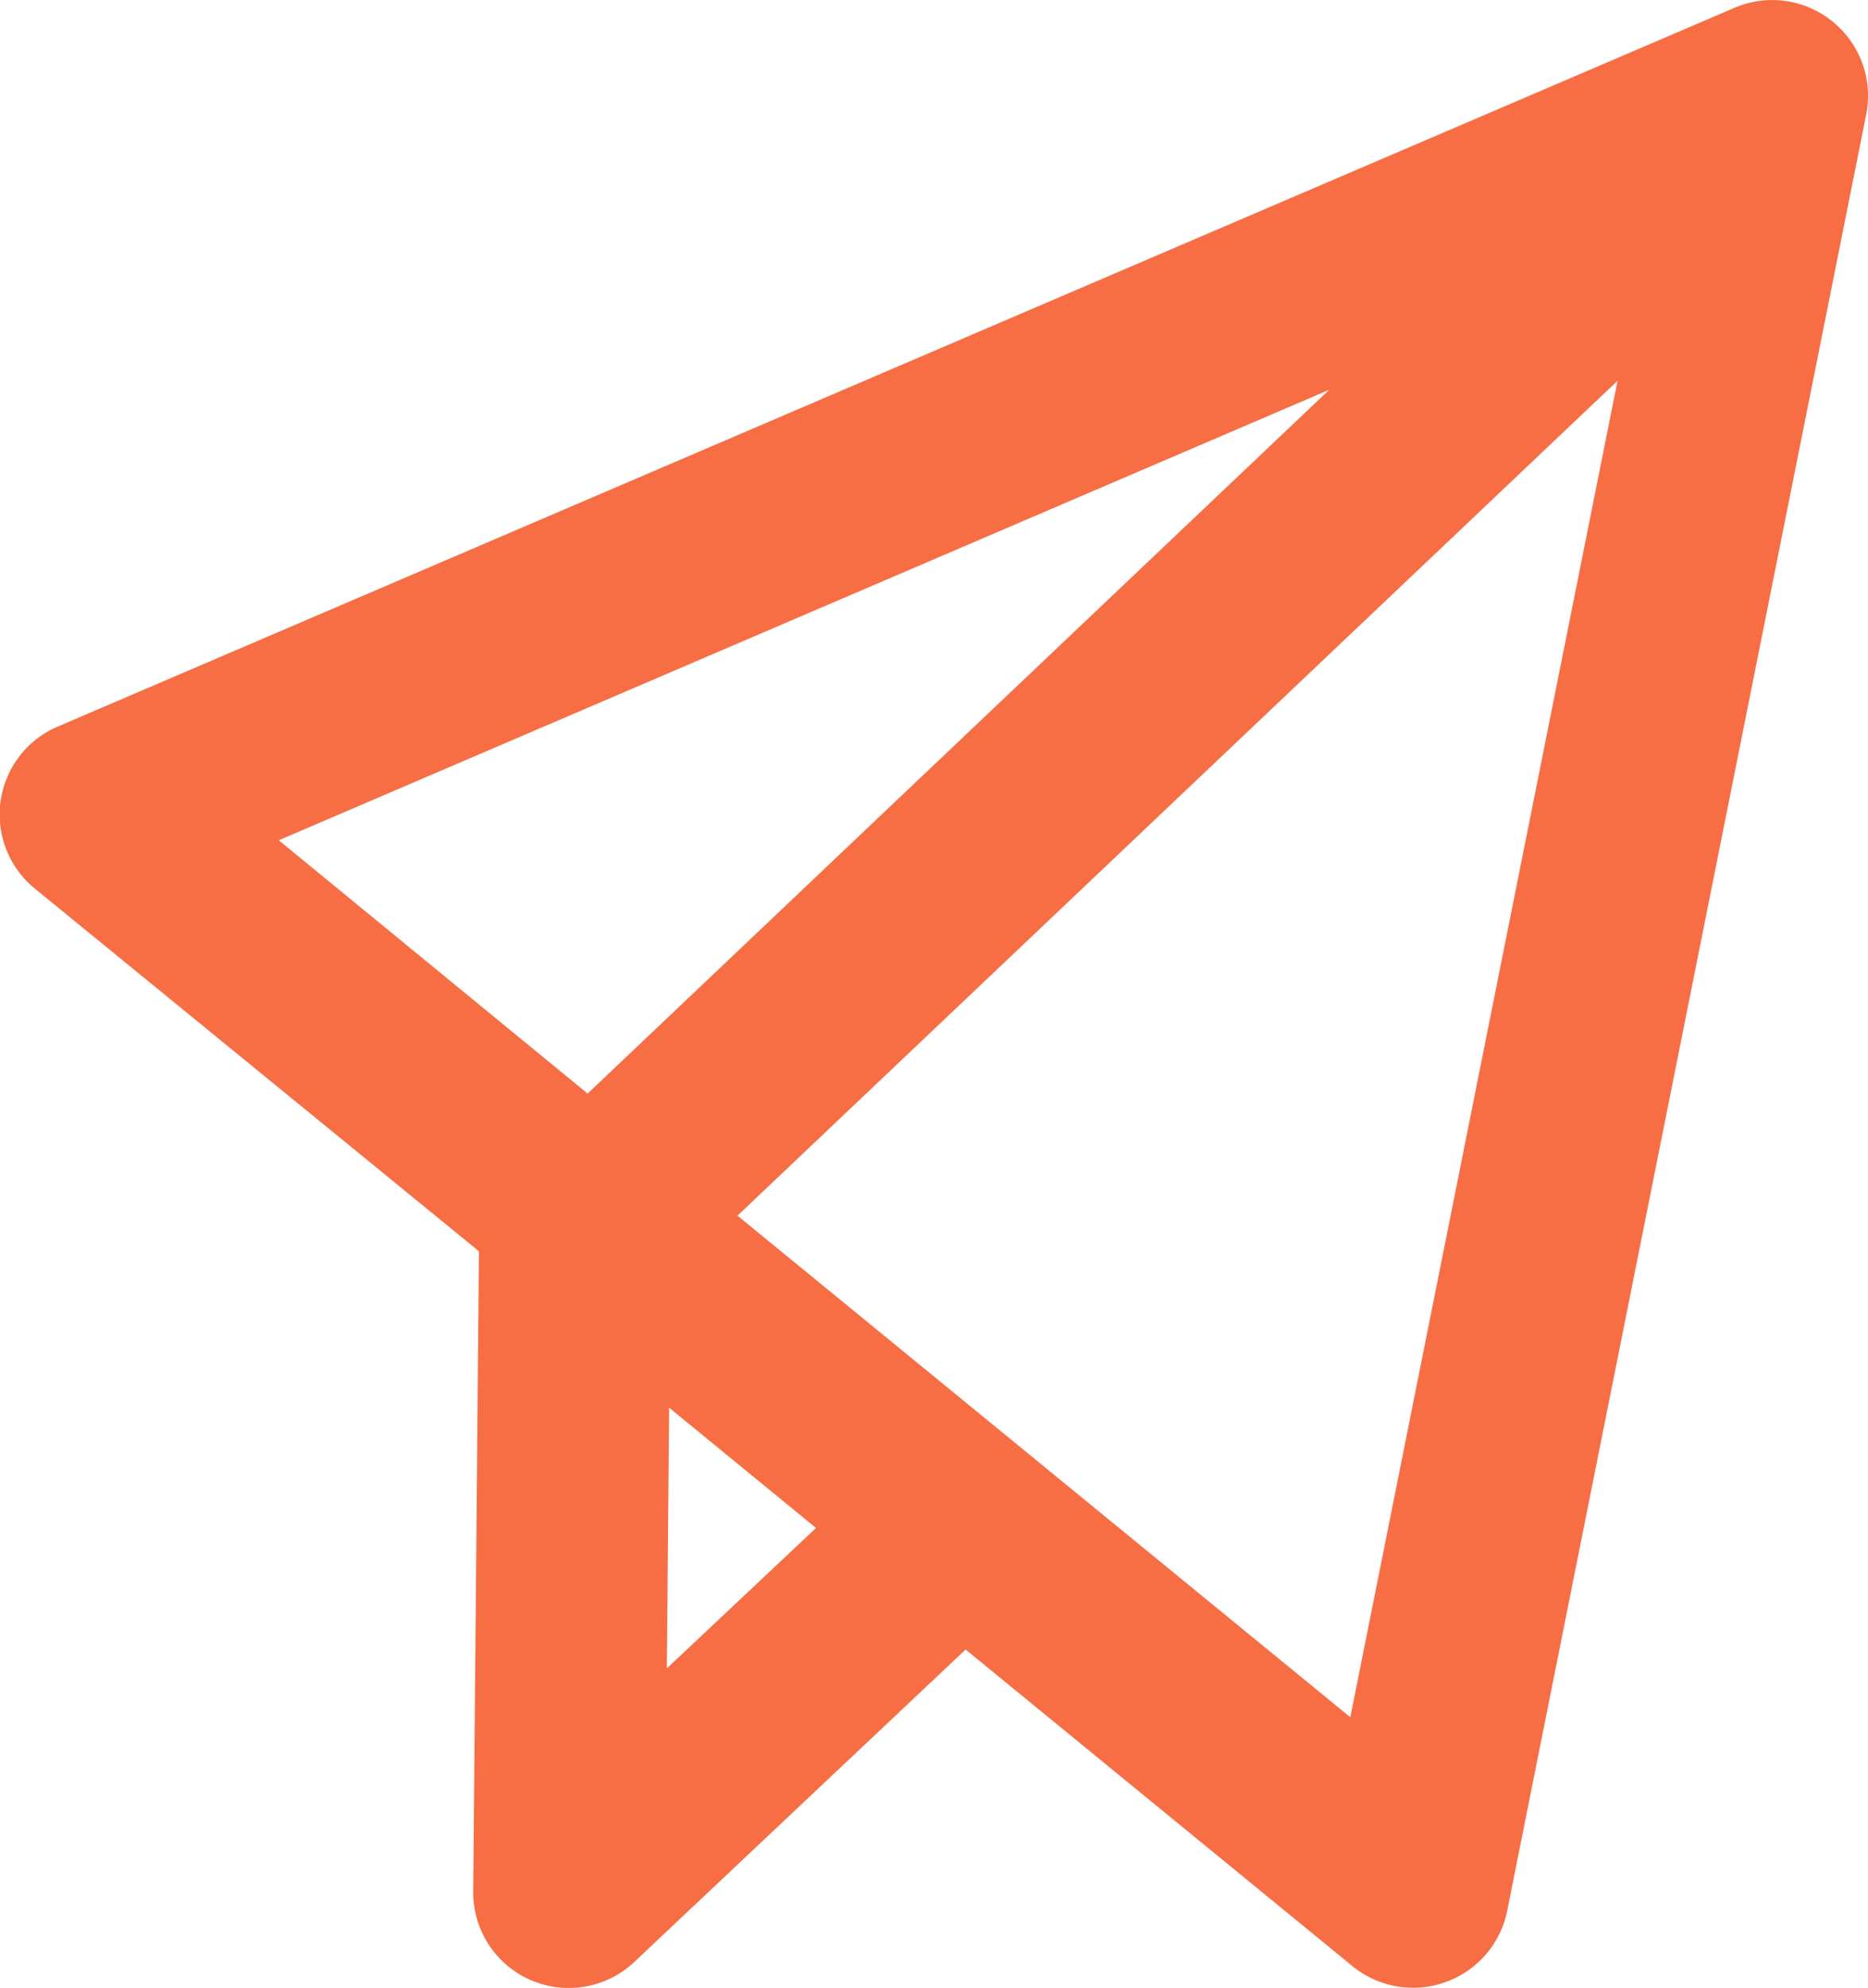 <svg xmlns="http://www.w3.org/2000/svg" width="21.502" height="22.88" viewBox="0 0 21.502 22.88">
  <defs>
    <style>
      .cls-1 {
        fill: #f76e44;
      }
    </style>
  </defs>
  <g id="グループ_452" data-name="グループ 452" transform="translate(23969.001 20635.977)">
    <path id="パス_267" data-name="パス 267" class="cls-1" d="M21.092.247A1.1,1.1,0,0,0,19.964.09L.667,8.36A1.1,1.1,0,0,0,.4,10.226L5.512,14.4l-.066,7.363a1.1,1.1,0,0,0,1.858.812l3.81-3.592,4.452,3.643a1.1,1.1,0,0,0,.7.249,1.085,1.085,0,0,0,.372-.065,1.1,1.1,0,0,0,.71-.821L21.48,1.319A1.1,1.1,0,0,0,21.092.247M15.3,4.485l-8.537,8.1L3.208,9.67ZM7.675,19.2l.026-3,1.691,1.384Zm7.867.562L8.488,13.99,18.618,4.382Z" transform="translate(-23969 -20635.977)"/>
  </g>
</svg>
